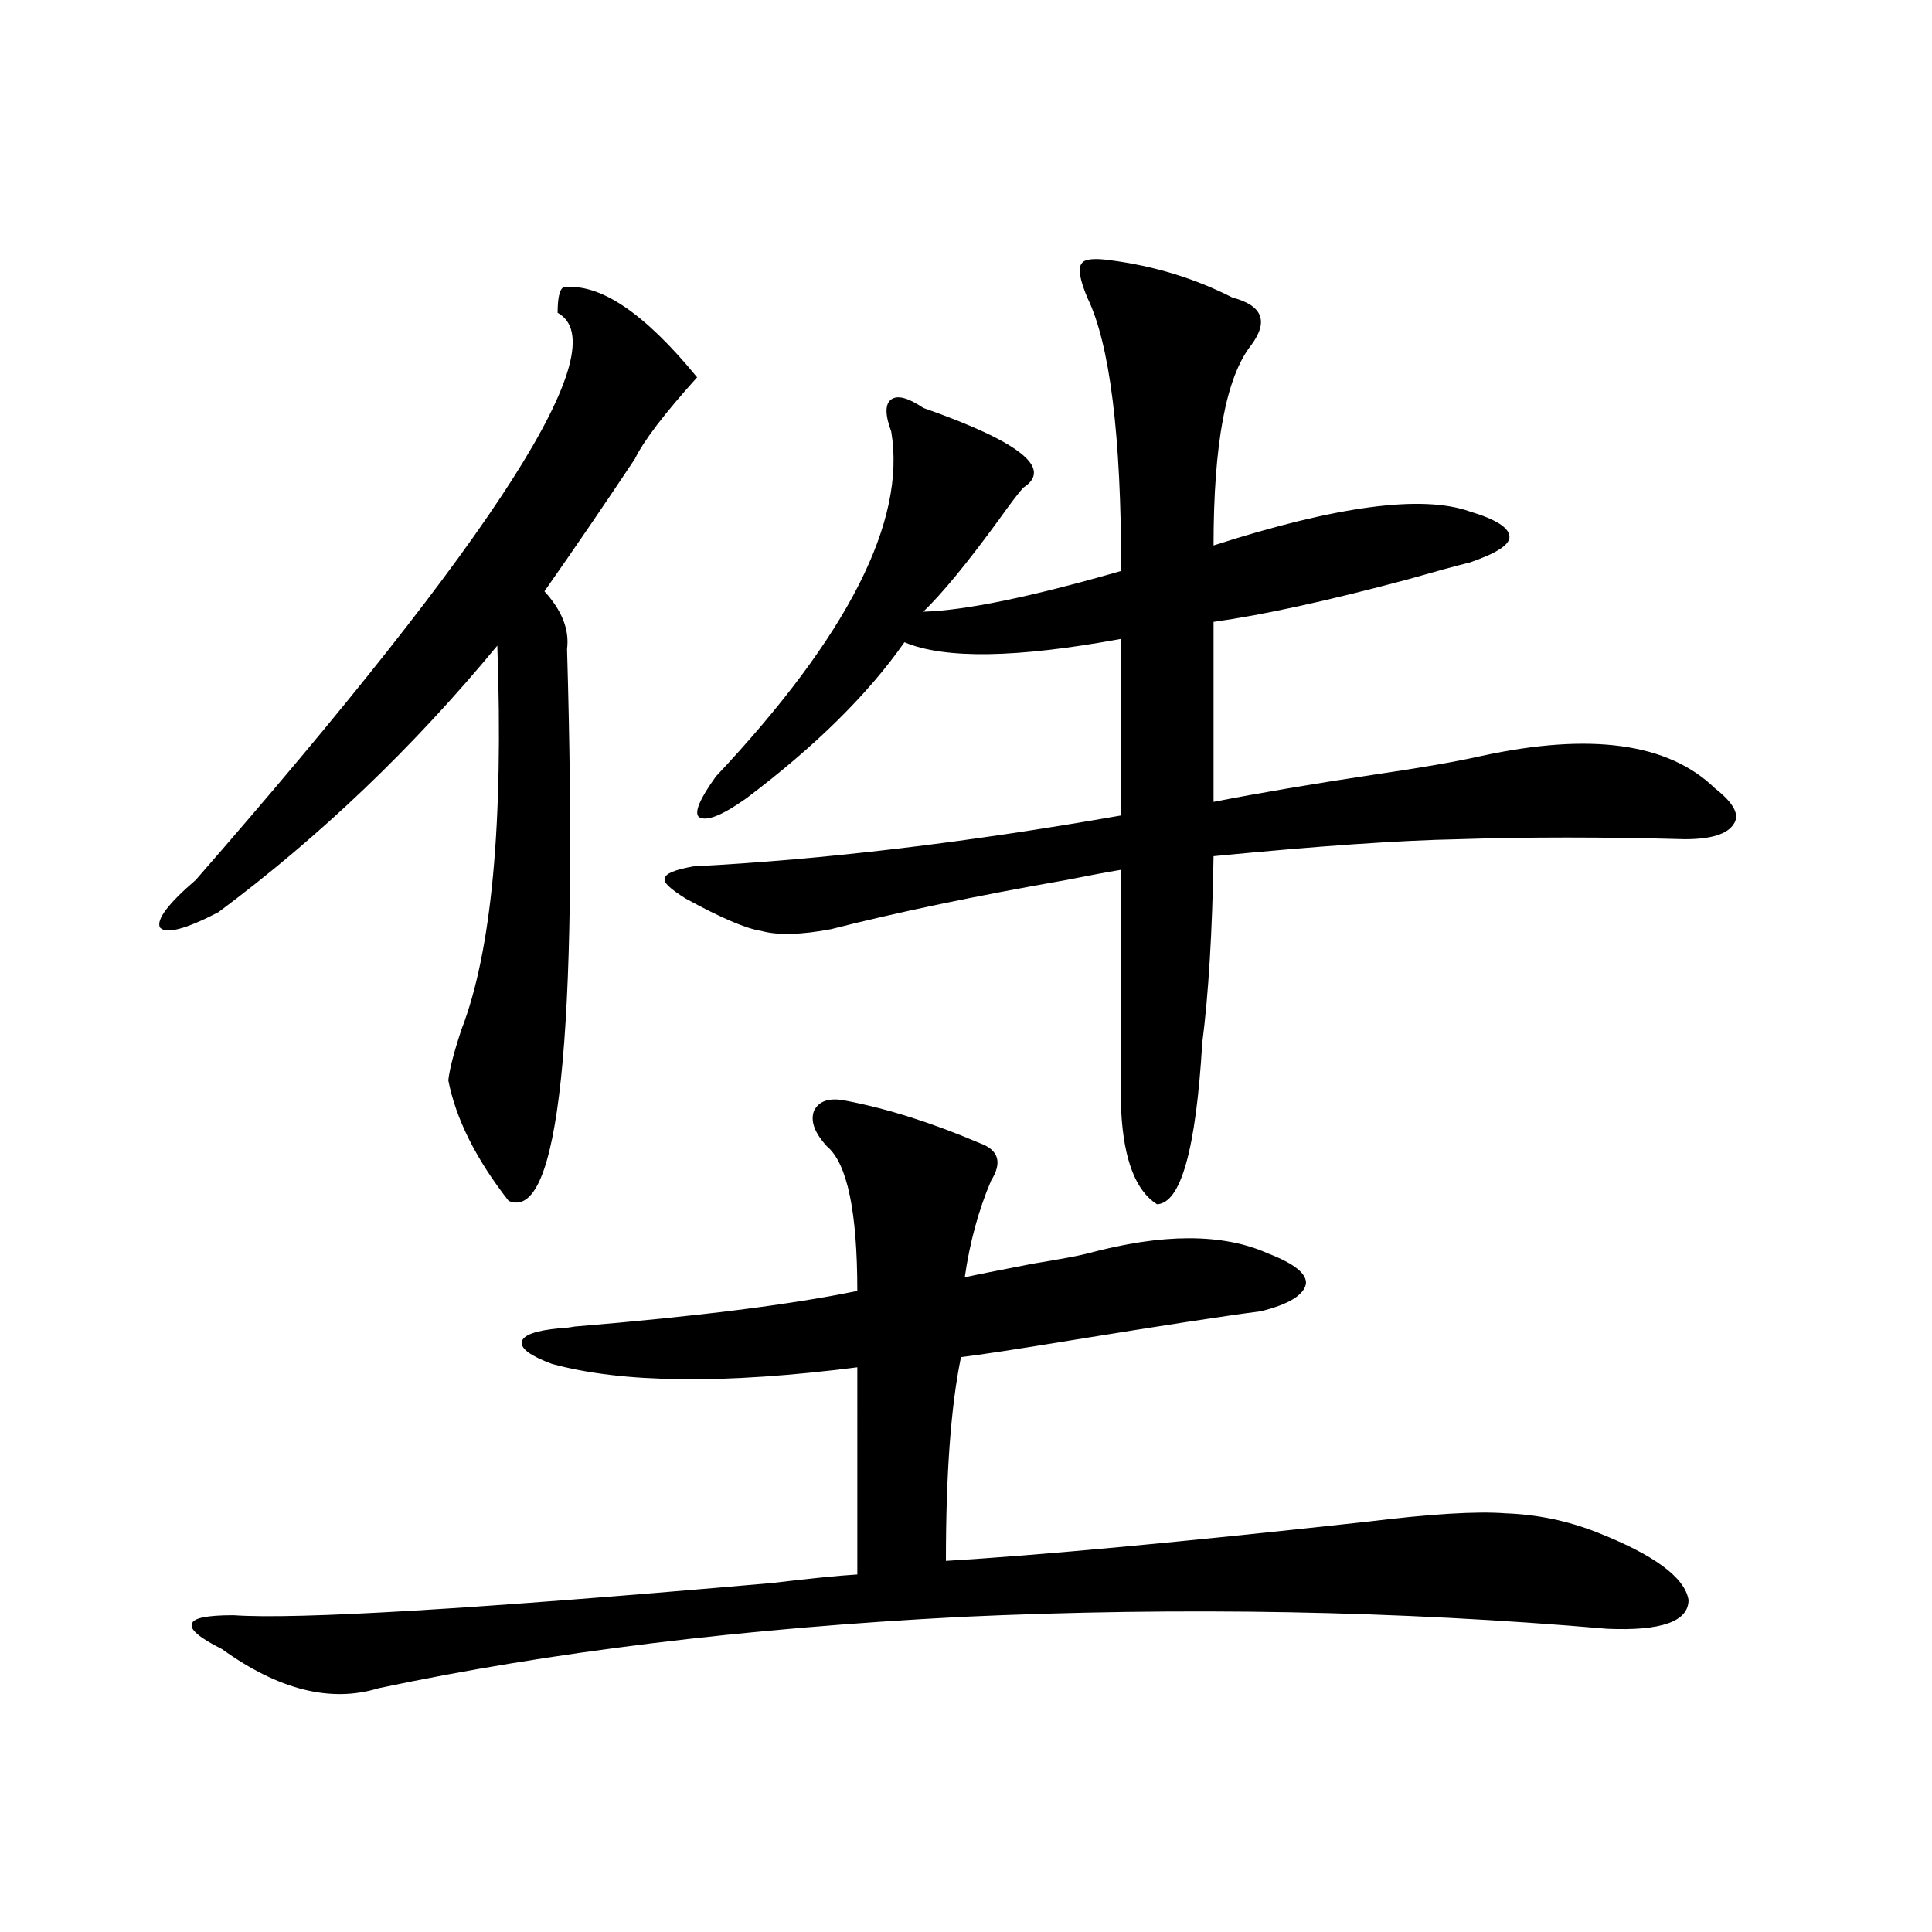 <?xml version="1.0" encoding="utf-8"?>
<!-- Generator: Adobe Illustrator 16.0.0, SVG Export Plug-In . SVG Version: 6.00 Build 0)  -->
<!DOCTYPE svg PUBLIC "-//W3C//DTD SVG 1.1//EN" "http://www.w3.org/Graphics/SVG/1.1/DTD/svg11.dtd">
<svg version="1.1" id="图层_1" xmlns="http://www.w3.org/2000/svg" xmlns:xlink="http://www.w3.org/1999/xlink" x="0px" y="0px"
	 width="1000px" height="1000px" viewBox="0 0 1000 1000" enable-background="new 0 0 1000 1000" xml:space="preserve">
<path d="M291.554,148.73c18.856-2.334,41.95,13.184,69.267,46.582c-16.92,18.76-27.651,32.822-32.194,42.188
	c-15.609,23.442-31.219,46.294-46.828,68.555c9.101,9.971,13.003,19.927,11.707,29.883c5.854,201.572-4.237,296.782-30.243,285.645
	c-16.92-21.67-27.316-42.476-31.219-62.402c0.641-5.85,2.927-14.639,6.829-26.367c15.609-40.43,21.783-106.636,18.536-198.633
	c-43.581,52.734-91.705,98.74-144.387,137.988c-16.92,8.789-26.996,11.426-30.243,7.91c-1.951-4.092,4.223-12.305,18.536-24.609
	c156.094-178.706,218.531-276.553,187.313-293.555C288.627,154.307,289.603,149.912,291.554,148.73z M437.892,569.727
	c21.463,4.106,44.542,11.426,69.267,21.973c9.756,3.516,11.707,9.971,5.854,19.336c-6.509,15.244-11.066,31.943-13.658,50.098
	c5.198-1.167,16.905-3.516,35.121-7.031c14.299-2.334,23.734-4.092,28.292-5.273c39.023-10.547,70.242-10.547,93.656,0
	c13.658,5.273,20.152,10.547,19.512,15.82c-1.311,5.864-9.115,10.547-23.414,14.063c-18.216,2.349-50.73,7.334-97.559,14.941
	c-28.627,4.697-47.804,7.622-57.56,8.789c-5.213,25.2-7.805,60.356-7.805,105.469c48.779-2.925,121.293-9.668,217.556-20.215
	c33.17-4.092,57.225-5.562,72.193-4.395c16.25,0.591,31.859,3.818,46.828,9.668c29.908,11.729,45.853,23.442,47.804,35.156
	c0,11.124-13.993,16.109-41.95,14.941c-108.625-9.379-220.162-11.426-334.626-6.152c-112.527,5.851-213.013,18.155-301.456,36.914
	c-24.725,7.608-51.706,0.879-80.974-20.215c-11.707-5.863-16.92-10.258-15.609-13.184c0.641-2.938,7.805-4.395,21.463-4.395
	c32.515,2.335,125.516-3.227,279.018-16.699c19.512-2.334,34.146-3.804,43.901-4.395V707.715
	c-68.946,8.789-121.628,8.213-158.045-1.758c-11.066-4.092-16.265-7.91-15.609-11.426c0.641-3.516,7.149-5.85,19.512-7.031
	c1.951,0,4.543-0.288,7.805-0.879c63.733-5.273,112.513-11.426,146.338-18.457c0-41.006-5.213-65.918-15.609-74.707
	c-6.509-7.031-8.78-13.184-6.829-18.457C423.898,569.727,429.432,567.969,437.892,569.727z M574.474,134.668
	c22.759,2.939,43.901,9.38,63.413,19.336c15.609,4.106,18.856,12.305,9.756,24.609c-13.018,16.411-19.512,50.977-19.512,103.711
	c63.733-20.503,107.955-26.367,132.68-17.578c13.658,4.106,20.487,8.501,20.487,13.184c0,4.106-6.829,8.501-20.487,13.184
	c-7.164,1.758-17.896,4.697-32.194,8.789c-41.63,11.138-75.12,18.457-100.485,21.973v93.164
	c24.055-4.683,51.706-9.365,82.925-14.063c24.055-3.516,42.591-6.729,55.608-9.668c56.584-12.305,96.903-6.729,120.973,16.699
	c9.756,7.622,13.003,13.774,9.756,18.457c-3.262,5.273-11.707,7.91-25.365,7.91c-42.285-1.167-81.309-1.167-117.07,0
	c-30.578,0.591-72.849,3.516-126.826,8.789c-0.655,39.263-2.606,71.494-5.854,96.68c-3.262,55.083-11.066,82.92-23.414,83.496
	c-11.066-7.031-17.24-23.14-18.536-48.34V450.195c-7.164,1.182-16.585,2.939-28.292,5.273
	c-46.828,8.213-87.482,16.699-121.948,25.488c-15.609,2.939-27.651,3.228-36.097,0.879c-7.805-1.167-20.822-6.729-39.023-16.699
	c-8.46-5.273-12.042-8.789-10.731-10.547c0-2.334,4.878-4.395,14.634-6.152c67.636-3.516,141.46-12.305,221.458-26.367v-91.406
	c-53.992,9.971-91.385,10.547-112.192,1.758c-18.871,26.958-46.188,53.916-81.949,80.859c-12.362,8.789-20.487,12.017-24.39,9.668
	c-2.606-2.334,0.32-9.365,8.78-21.094c68.291-72.646,98.534-132.124,90.729-178.418c-3.262-8.789-3.262-14.351,0-16.699
	c3.247-2.334,8.78-0.879,16.585,4.395c50.075,17.578,67.315,31.353,51.706,41.309c-2.606,2.939-6.829,8.501-12.683,16.699
	c-16.265,22.275-29.268,38.096-39.023,47.461c21.463-0.576,55.608-7.607,102.437-21.094c0-70.313-5.854-117.471-17.561-141.504
	c-3.902-9.365-4.878-15.229-2.927-17.578C561.136,134.092,566.014,133.501,574.474,134.668z"/>
</svg>
